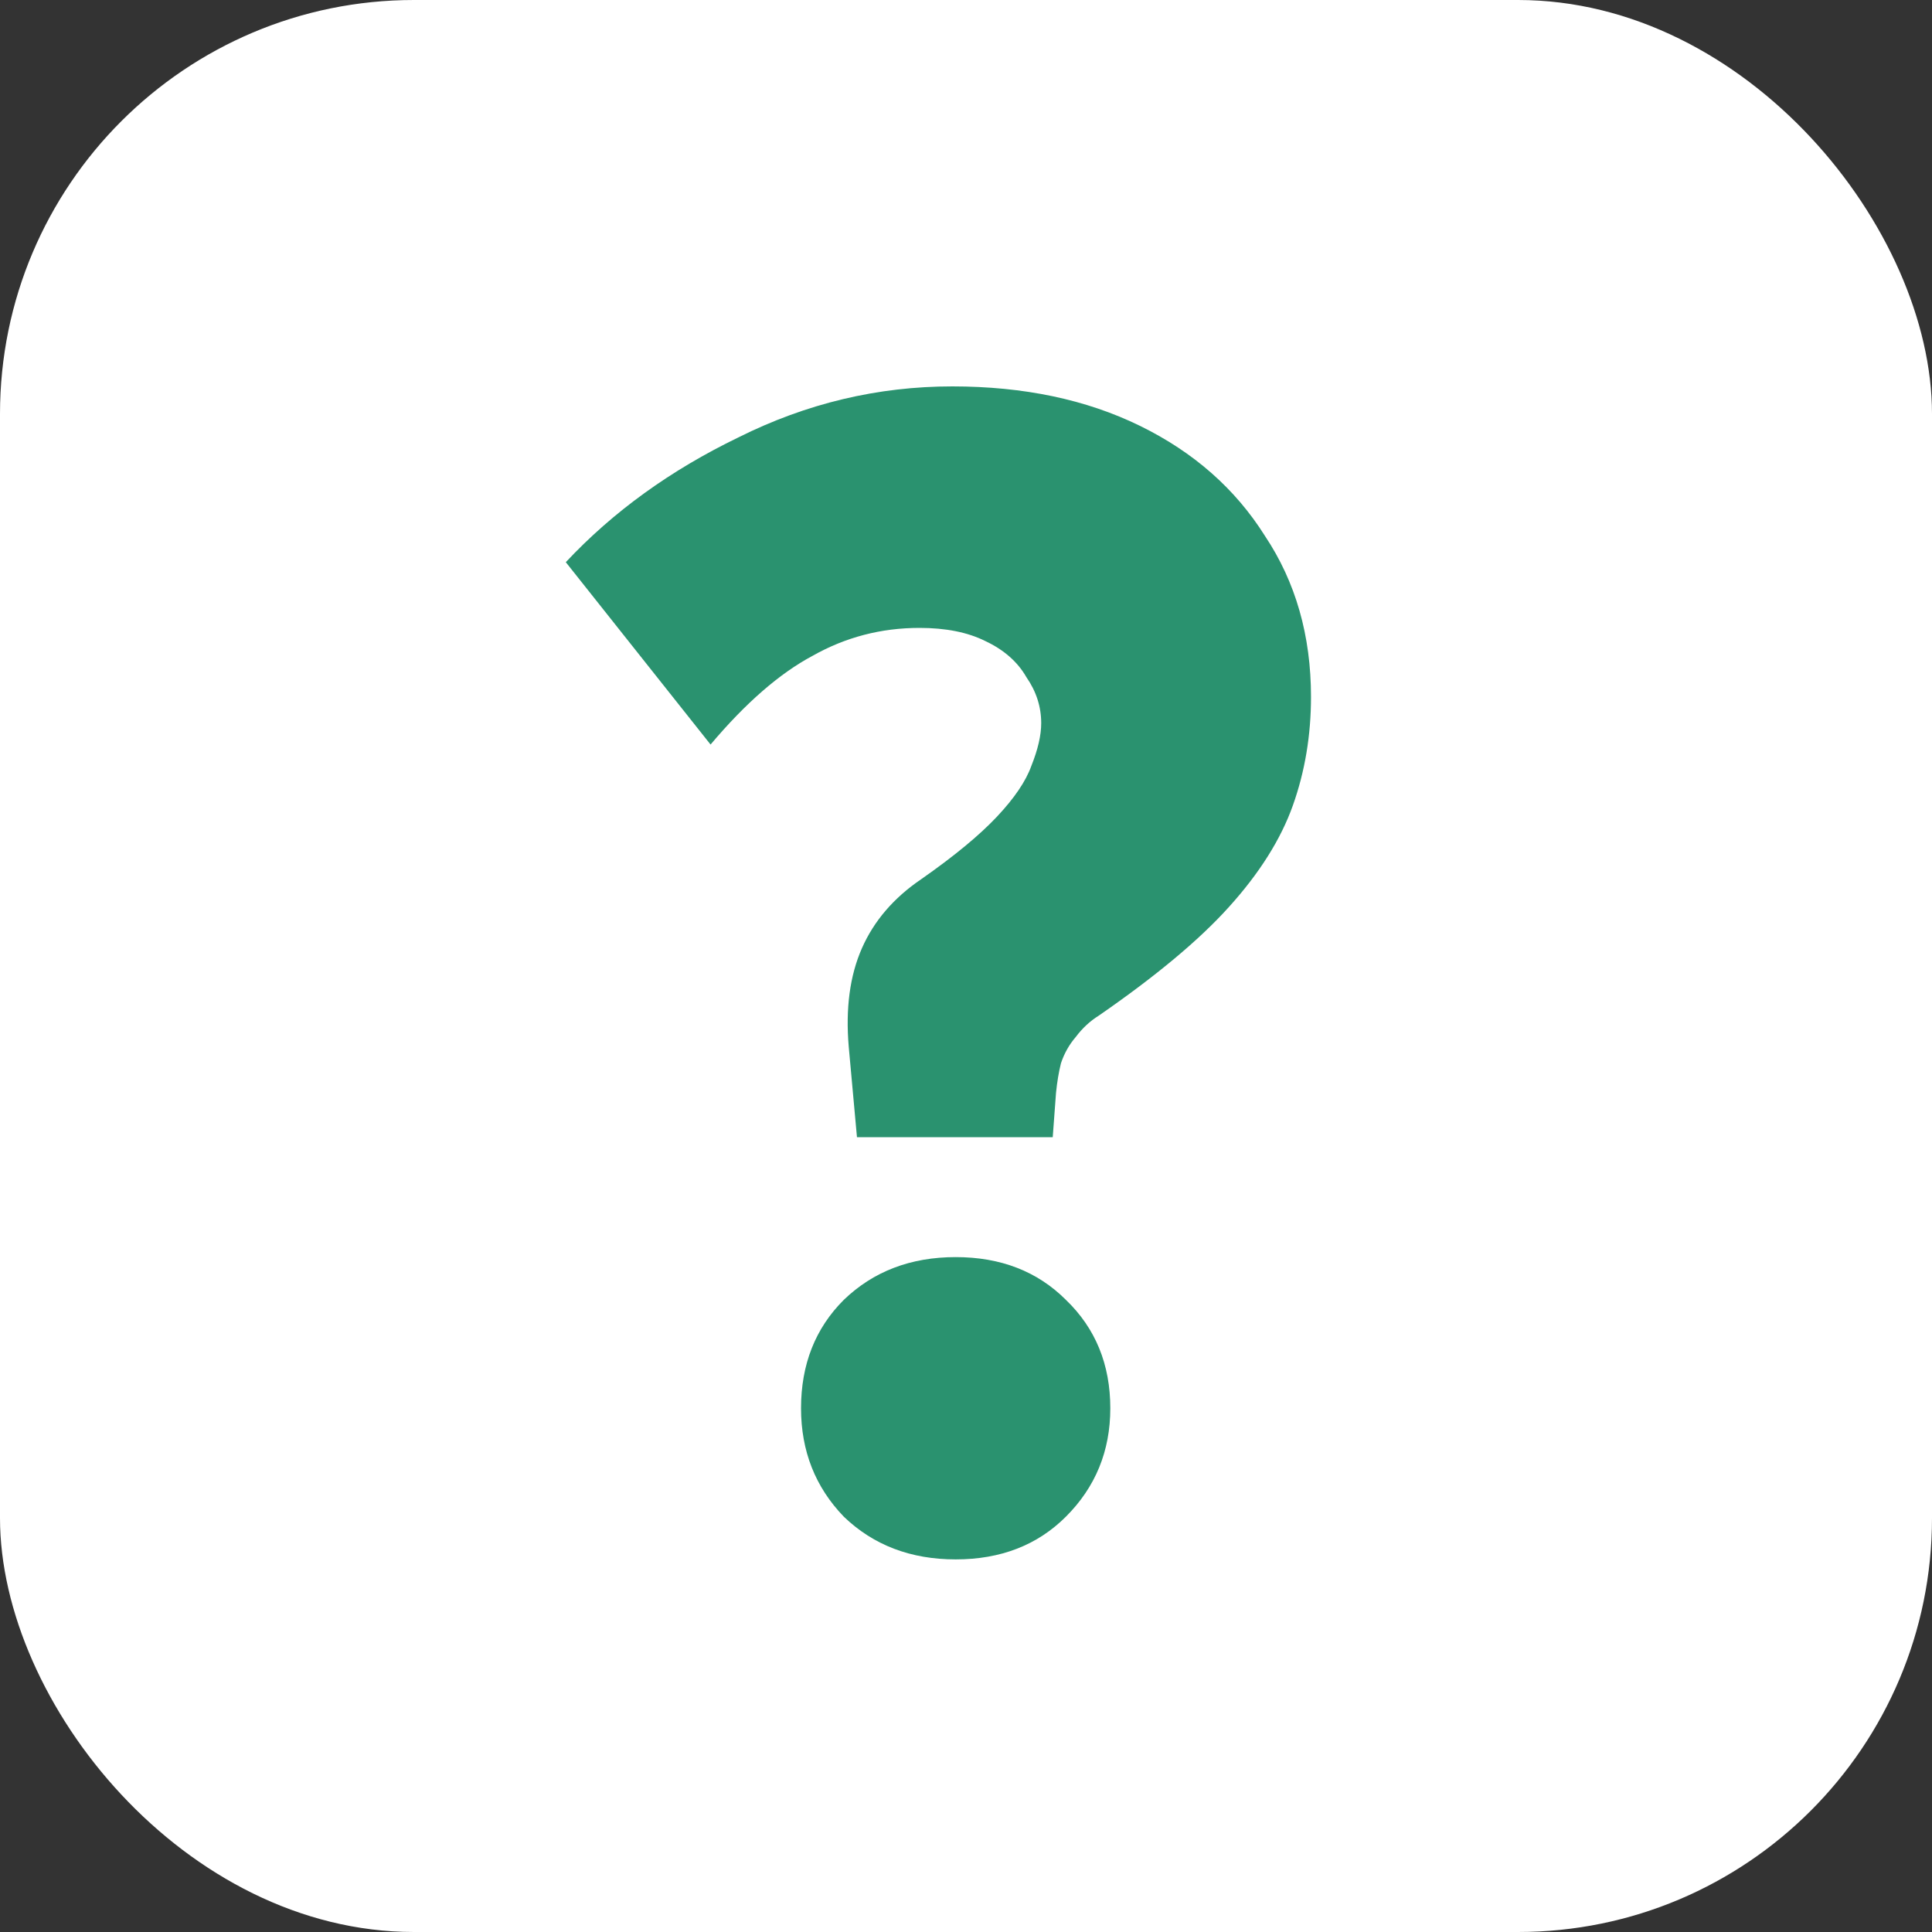 <svg width="140" height="140" viewBox="0 0 140 140" fill="none" xmlns="http://www.w3.org/2000/svg">
<rect x="0" y="0" width="140" height="140" fill="#333333" stroke="none"/>
<rect width="140" height="140" rx="30" fill="white"/>
<path d="M58.046 102.048C58.046 98.873 59.08 96.254 61.146 94.191C63.291 92.127 65.993 91.095 69.252 91.095C72.51 91.095 75.172 92.127 77.238 94.191C79.384 96.254 80.457 98.873 80.457 102.048C80.457 105.143 79.384 107.762 77.238 109.905C75.172 111.968 72.51 113 69.252 113C65.993 113 63.291 111.968 61.146 109.905C59.08 107.762 58.046 105.143 58.046 102.048ZM41 40.738C44.417 37.087 48.589 34.071 53.517 31.691C58.444 29.23 63.609 28 69.013 28C74.179 28 78.709 28.952 82.603 30.857C86.497 32.762 89.517 35.421 91.662 38.833C93.887 42.167 95 46.056 95 50.5C95 53.278 94.563 55.897 93.689 58.357C92.815 60.818 91.265 63.278 89.04 65.738C86.894 68.119 83.755 70.738 79.623 73.595C78.987 73.992 78.43 74.508 77.954 75.143C77.477 75.698 77.119 76.333 76.881 77.048C76.722 77.683 76.603 78.397 76.523 79.191L76.285 82.405H62.099L61.503 75.857C61.265 73.079 61.583 70.698 62.457 68.714C63.331 66.73 64.762 65.064 66.748 63.714C69.132 62.048 70.96 60.54 72.232 59.191C73.503 57.841 74.338 56.611 74.735 55.5C75.212 54.309 75.45 53.278 75.45 52.405C75.45 51.214 75.093 50.103 74.377 49.071C73.742 47.96 72.748 47.087 71.397 46.452C70.126 45.818 68.536 45.5 66.629 45.5C63.848 45.5 61.265 46.175 58.881 47.524C56.497 48.794 54.033 50.937 51.49 53.952L41 40.738Z" fill="#2A926F"/>
</svg>
